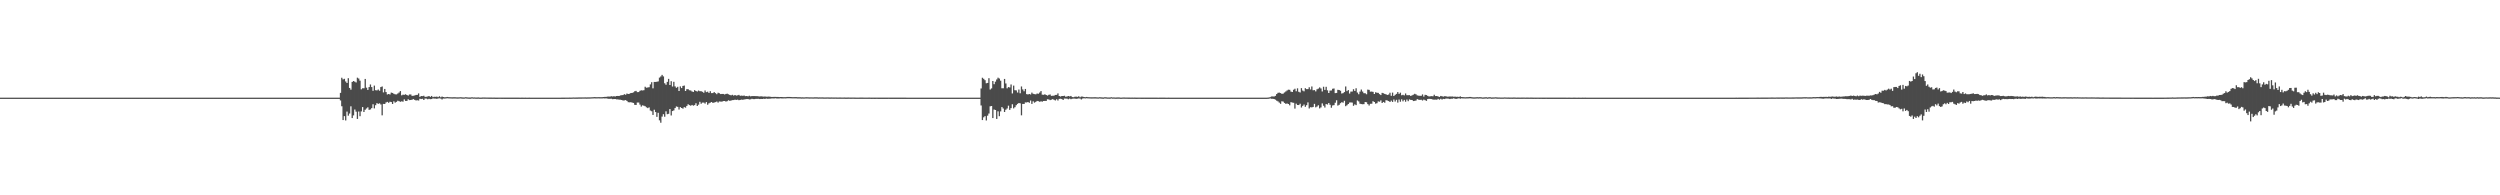 <?xml version="1.0" encoding="UTF-8"?>
<svg xmlns="http://www.w3.org/2000/svg" width="1920" height="150">
  <path d="M0 75.000h1v1.000H0zM1 75.000h1v1.000H1zM2 75.000h1v1.000H2zM3 75.000h1v1.000H3zM4 75.000h1v1.000H4zM5 75.000h1v1.000H5zM6 75.000h1v1.000H6zM7 75.000h1v1.000H7zM8 75.000h1v1.000H8zM9 75.000h1v1.000H9zM10 75.000h1v1.000H10zM11 75.000h1v1.000H11zM12 75.000h1v1.000H12zM13 75.000h1v1.000H13zM14 75.000h1v1.000H14zM15 75.000h1v1.000H15zM16 75.000h1v1.000H16zM17 75.000h1v1.000H17zM18 75.000h1v1.000H18zM19 75.000h1v1.000H19zM20 75.000h1v1.000H20zM21 75.000h1v1.000H21zM22 75.000h1v1.000H22zM23 75.000h1v1.000H23zM24 75.000h1v1.000H24zM25 75.000h1v1.000H25zM26 75.000h1v1.000H26zM27 75.000h1v1.000H27zM28 75.000h1v1.000H28zM29 75.000h1v1.000H29zM30 75.000h1v1.000H30zM31 75.000h1v1.000H31zM32 75.000h1v1.000H32zM33 75.000h1v1.000H33zM34 75.000h1v1.000H34zM35 75.000h1v1.000H35zM36 75.000h1v1.000H36zM37 75.000h1v1.000H37zM38 75.000h1v1.000H38zM39 75.000h1v1.000H39zM40 75.000h1v1.000H40zM41 75.000h1v1.000H41zM42 75.000h1v1.000H42zM43 75.000h1v1.000H43zM44 75.000h1v1.000H44zM45 75.000h1v1.000H45zM46 75.000h1v1.000H46zM47 75.000h1v1.000H47zM48 75.000h1v1.000H48zM49 75.000h1v1.000H49zM50 75.000h1v1.000H50zM51 75.000h1v1.000H51zM52 75.000h1v1.000H52zM53 75.000h1v1.000H53zM54 75.000h1v1.000H54zM55 75.000h1v1.000H55zM56 75.000h1v1.000H56zM57 75.000h1v1.000H57zM58 75.000h1v1.000H58zM59 75.000h1v1.000H59zM60 75.000h1v1.000H60zM61 75.000h1v1.000H61zM62 75.000h1v1.000H62zM63 75.000h1v1.000H63zM64 75.000h1v1.000H64zM65 75.000h1v1.000H65zM66 75.000h1v1.000H66zM67 75.000h1v1.000H67zM68 75.000h1v1.000H68zM69 75.000h1v1.000H69zM70 75.000h1v1.000H70zM71 75.000h1v1.000H71zM72 75.000h1v1.000H72zM73 75.000h1v1.000H73zM74 75.000h1v1.000H74zM75 75.000h1v1.000H75zM76 75.000h1v1.000H76zM77 75.000h1v1.000H77zM78 75.000h1v1.000H78zM79 75.000h1v1.000H79zM80 75.000h1v1.000H80zM81 75.000h1v1.000H81zM82 75.000h1v1.000H82zM83 75.000h1v1.000H83zM84 75.000h1v1.000H84zM85 75.000h1v1.000H85zM86 75.000h1v1.000H86zM87 75.000h1v1.000H87zM88 75.000h1v1.000H88zM89 75.000h1v1.000H89zM90 75.000h1v1.000H90zM91 75.000h1v1.000H91zM92 75.000h1v1.000H92zM93 75.000h1v1.000H93zM94 75.000h1v1.000H94zM95 75.000h1v1.000H95zM96 75.000h1v1.000H96zM97 75.000h1v1.000H97zM98 75.000h1v1.000H98zM99 75.000h1v1.000H99zM100 75.000h1v1.000H100zM101 75.000h1v1.000H101zM102 75.000h1v1.000H102zM103 75.000h1v1.000H103zM104 75.000h1v1.000H104zM105 75.000h1v1.000H105zM106 75.000h1v1.000H106zM107 75.000h1v1.000H107zM108 75.000h1v1.000H108zM109 75.000h1v1.000H109zM110 75.000h1v1.000H110zM111 75.000h1v1.000H111zM112 75.000h1v1.000H112zM113 75.000h1v1.000H113zM114 75.000h1v1.000H114zM115 75.000h1v1.000H115zM116 75.000h1v1.000H116zM117 75.000h1v1.000H117zM118 75.000h1v1.000H118zM119 75.000h1v1.000H119zM120 75.000h1v1.000H120zM121 75.000h1v1.000H121zM122 75.000h1v1.000H122zM123 75.000h1v1.000H123zM124 75.000h1v1.000H124zM125 75.000h1v1.000H125zM126 75.000h1v1.000H126zM127 75.000h1v1.000H127zM128 75.000h1v1.000H128zM129 75.000h1v1.000H129zM130 75.000h1v1.000H130zM131 75.000h1v1.000H131zM132 75.000h1v1.000H132zM133 75.000h1v1.000H133zM134 75.000h1v1.000H134zM135 75.000h1v1.000H135zM136 75.000h1v1.000H136zM137 75.000h1v1.000H137zM138 75.000h1v1.000H138zM139 75.000h1v1.000H139zM140 75.000h1v1.000H140zM141 75.000h1v1.000H141zM142 75.000h1v1.000H142zM143 75.000h1v1.000H143zM144 75.000h1v1.000H144zM145 75.000h1v1.000H145zM146 75.000h1v1.000H146zM147 75.000h1v1.000H147zM148 75.000h1v1.000H148zM149 75.000h1v1.000H149zM150 75.000h1v1.000H150zM151 75.000h1v1.000H151zM152 75.000h1v1.000H152zM153 75.000h1v1.000H153zM154 75.000h1v1.000H154zM155 75.000h1v1.000H155zM156 75.000h1v1.000H156zM157 75.000h1v1.000H157zM158 75.000h1v1.000H158zM159 75.000h1v1.000H159zM160 75.000h1v1.000H160zM161 75.000h1v1.000H161zM162 75.000h1v1.000H162zM163 75.000h1v1.000H163zM164 75.000h1v1.000H164zM165 75.000h1v1.000H165zM166 75.000h1v1.000H166zM167 75.000h1v1.000H167zM168 75.000h1v1.000H168zM169 75.000h1v1.000H169zM170 75.000h1v1.000H170zM171 75.000h1v1.000H171zM172 75.000h1v1.000H172zM173 75.000h1v1.000H173zM174 75.000h1v1.000H174zM175 75.000h1v1.000H175zM176 75.000h1v1.000H176zM177 75.000h1v1.000H177zM178 75.000h1v1.000H178zM179 75.000h1v1.000H179zM180 75.000h1v1.000H180zM181 75.000h1v1.000H181zM182 75.000h1v1.000H182zM183 75.000h1v1.000H183zM184 75.000h1v1.000H184zM185 75.000h1v1.000H185zM186 75.000h1v1.000H186zM187 75.000h1v1.000H187zM188 75.000h1v1.000H188zM189 75.000h1v1.000H189zM190 75.000h1v1.000H190zM191 75.000h1v1.000H191zM192 75.000h1v1.000H192zM193 75.000h1v1.000H193zM194 75.000h1v1.000H194zM195 75.000h1v1.000H195zM196 75.000h1v1.000H196zM197 75.000h1v1.000H197zM198 75.000h1v1.000H198zM199 75.000h1v1.000H199zM200 75.000h1v1.000H200zM201 75.000h1v1.000H201zM202 75.000h1v1.000H202zM203 75.000h1v1.000H203zM204 75.000h1v1.000H204zM205 75.000h1v1.000H205zM206 75.000h1v1.000H206zM207 75.000h1v1.000H207zM208 75.000h1v1.000H208zM209 75.000h1v1.000H209zM210 75.000h1v1.000H210zM211 75.000h1v1.000H211zM212 75.000h1v1.000H212zM213 75.000h1v1.000H213zM214 75.000h1v1.000H214zM215 75.000h1v1.000H215zM216 75.000h1v1.000H216zM217 75.000h1v1.000H217zM218 75.000h1v1.000H218zM219 75.000h1v1.000H219zM220 75.000h1v1.000H220zM221 75.000h1v1.000H221zM222 75.000h1v1.000H222zM223 75.000h1v1.000H223zM224 75.000h1v1.000H224zM225 75.000h1v1.000H225zM226 75.000h1v1.000H226zM227 75.000h1v1.000H227zM228 75.000h1v1.000H228zM229 75.000h1v1.000H229zM230 75.000h1v1.000H230zM231 75.000h1v1.000H231zM232 75.000h1v1.000H232zM233 75.000h1v1.000H233zM234 75.000h1v1.000H234zM235 75.000h1v1.000H235zM236 75.000h1v1.000H236zM237 75.000h1v1.000H237zM238 75.000h1v1.000H238zM239 75.000h1v1.000H239zM240 75.000h1v1.000H240zM241 75.000h1v1.000H241zM242 75.000h1v1.000H242zM243 75.000h1v1.000H243zM244 75.000h1v1.000H244zM245 75.000h1v1.000H245zM246 75.000h1v1.000H246zM247 75.000h1v1.000H247zM248 75.000h1v1.000H248zM249 75.000h1v1.000H249zM250 75.000h1v1.000H250zM251 75.000h1v1.000H251zM252 75.000h1v1.000H252zM253 75.000h1v1.000H253zM254 75.000h1v1.000H254zM255 75.000h1v1.000H255zM256 75.000h1v1.000H256zM257 75.000h1v1.000H257zM258 75.000h1v1.000H258zM259 75.000h1v1.000H259zM260 75.000h1v1.000H260zM261 71.322h1v5.828H261zM262 59.690h1v21.905H262zM263 60.976h1v31.255H263zM264 60.516h1v28.695H264zM265 62.577h1v29.920H265zM266 63.681h1v22.041H266zM267 60.061h1v28.765H267zM268 67.532h1v19.677H268zM269 68.846h1v12.794H269zM270 62.943h1v27.726H270zM271 62.198h1v26.448H271zM272 62.741h1v21.359H272zM273 63.350h1v22.396H273zM274 59.624h1v31.696H274zM275 60.287h1v25.380H275zM276 61.955h1v27.280H276zM277 68.593h1v16.980H277zM278 67.764h1v14.485H278zM279 67.782h1v18.244H279zM280 60.616h1v23.674H280zM281 67.331h1v15.955H281zM282 69.071h1v13.341H282zM283 66.890h1v17.495H283zM284 64.862h1v19.217H284zM285 66.847h1v16.207H285zM286 69.723h1v10.348H286zM287 65.731h1v17.501H287zM288 69.251h1v11.560H288zM289 69.449h1v9.767H289zM290 68.785h1v10.985H290zM291 69.707h1v9.640H291zM292 66.857h1v13.361H292zM293 66.382h1v22.174H293zM294 70.946h1v8.849H294zM295 68.283h1v11.582H295zM296 70.730h1v7.945H296zM297 72.532h1v5.699H297zM298 72.201h1v6.762H298zM299 72.565h1v5.580H299zM300 71.124h1v7.262H300zM301 71.354h1v8.493H301zM302 72.038h1v5.767H302zM303 72.454h1v6.380H303zM304 72.483h1v5.772H304zM305 71.826h1v5.533H305zM306 71.053h1v6.659H306zM307 69.964h1v8.208H307zM308 73.208h1v4.640H308zM309 72.695h1v5.374H309zM310 72.794h1v3.538H310zM311 72.392h1v5.106H311zM312 72.949h1v4.551H312zM313 73.418h1v2.794H313zM314 72.569h1v4.351H314zM315 72.563h1v4.228H315zM316 73.640h1v2.913H316zM317 73.519h1v2.636H317zM318 73.325h1v3.375H318zM319 72.920h1v4.244H319zM320 72.859h1v4.166H320zM321 71.737h1v5.462H321zM322 74.408h1v1.400H322zM323 73.726h1v2.342H323zM324 73.808h1v2.068H324zM325 73.538h1v3.267H325zM326 74.382h1v1.289H326zM327 74.270h1v1.477H327zM328 74.087h1v2.154H328zM329 73.752h1v2.148H329zM330 74.385h1v1.779H330zM331 73.672h1v2.415H331zM332 74.580h1v1.000H332zM333 74.275h1v1.475H333zM334 74.366h1v1.373H334zM335 74.200h1v1.724H335zM336 74.609h1v1.000H336zM337 73.935h1v1.572H337zM338 74.719h1v1.000H338zM339 74.131h1v2.269H339zM340 74.482h1v1.184H340zM341 74.722h1v1.000H341zM342 74.634h1v1.000H342zM343 74.462h1v1.000H343zM344 74.592h1v1.000H344zM345 74.644h1v1.000H345zM346 74.675h1v1.000H346zM347 74.722h1v1.000H347zM348 74.656h1v1.000H348zM349 74.650h1v1.000H349zM350 74.731h1v1.000H350zM351 74.772h1v1.000H351zM352 74.748h1v1.000H352zM353 74.640h1v1.000H353zM354 74.721h1v1.000H354zM355 74.822h1v1.000H355zM356 74.846h1v1.000H356zM357 74.643h1v1.000H357zM358 74.710h1v1.000H358zM359 74.836h1v1.000H359zM360 74.861h1v1.000H360zM361 74.859h1v1.000H361zM362 74.647h1v1.000H362zM363 74.844h1v1.000H363zM364 74.784h1v1.000H364zM365 74.879h1v1.000H365zM366 74.868h1v1.000H366zM367 74.827h1v1.000H367zM368 74.954h1v1.000H368zM369 74.933h1v1.000H369zM370 74.876h1v1.000H370zM371 74.845h1v1.000H371zM372 74.854h1v1.000H372zM373 74.898h1v1.000H373zM374 74.896h1v1.000H374zM375 74.910h1v1.000H375zM376 74.918h1v1.000H376zM377 74.929h1v1.000H377zM378 74.944h1v1.000H378zM379 74.931h1v1.000H379zM380 74.961h1v1.000H380zM381 74.960h1v1.000H381zM382 74.956h1v1.000H382zM383 74.948h1v1.000H383zM384 74.940h1v1.000H384zM385 74.962h1v1.000H385zM386 74.956h1v1.000H386zM387 74.959h1v1.000H387zM388 74.960h1v1.000H388zM389 74.964h1v1.000H389zM390 74.971h1v1.000H390zM391 74.971h1v1.000H391zM392 74.977h1v1.000H392zM393 74.976h1v1.000H393zM394 74.966h1v1.000H394zM395 74.969h1v1.000H395zM396 74.976h1v1.000H396zM397 74.979h1v1.000H397zM398 74.977h1v1.000H398zM399 74.990h1v1.000H399zM400 74.977h1v1.000H400zM401 74.979h1v1.000H401zM402 74.987h1v1.000H402zM403 74.978h1v1.000H403zM404 74.988h1v1.000H404zM405 74.984h1v1.000H405zM406 74.983h1v1.000H406zM407 74.990h1v1.000H407zM408 74.990h1v1.000H408zM409 74.990h1v1.000H409zM410 74.986h1v1.000H410zM411 74.993h1v1.000H411zM412 74.990h1v1.000H412zM413 74.989h1v1.000H413zM414 74.993h1v1.000H414zM415 74.993h1v1.000H415zM416 74.993h1v1.000H416zM417 74.992h1v1.000H417zM418 74.994h1v1.000H418zM419 74.996h1v1.000H419zM420 74.997h1v1.000H420zM421 74.995h1v1.000H421zM422 74.994h1v1.000H422zM423 74.997h1v1.000H423zM424 74.996h1v1.000H424zM425 74.995h1v1.000H425zM426 74.993h1v1.000H426zM427 74.993h1v1.000H427zM428 74.990h1v1.000H428zM429 74.989h1v1.000H429zM430 74.987h1v1.000H430zM431 74.977h1v1.000H431zM432 74.974h1v1.000H432zM433 74.966h1v1.000H433zM434 74.955h1v1.000H434zM435 74.938h1v1.000H435zM436 74.933h1v1.000H436zM437 74.917h1v1.000H437zM438 74.936h1v1.000H438zM439 74.903h1v1.000H439zM440 74.839h1v1.000H440zM441 74.902h1v1.000H441zM442 74.869h1v1.000H442zM443 74.858h1v1.000H443zM444 74.821h1v1.000H444zM445 74.826h1v1.000H445zM446 74.815h1v1.000H446zM447 74.795h1v1.000H447zM448 74.797h1v1.000H448zM449 74.773h1v1.000H449zM450 74.806h1v1.000H450zM451 74.775h1v1.000H451zM452 74.760h1v1.000H452zM453 74.737h1v1.000H453zM454 74.693h1v1.000H454zM455 74.644h1v1.000H455zM456 74.549h1v1.000H456zM457 74.600h1v1.000H457zM458 74.640h1v1.000H458zM459 74.590h1v1.000H459zM460 74.609h1v1.000H460zM461 74.638h1v1.000H461zM462 74.622h1v1.000H462zM463 74.514h1v1.000H463zM464 74.370h1v1.236H464zM465 74.403h1v1.125H465zM466 74.206h1v1.522H466zM467 74.124h1v1.745H467zM468 74.170h1v1.687H468zM469 73.897h1v1.939H469zM470 74.077h1v2.095H470zM471 73.873h1v2.214H471zM472 74.110h1v1.937H472zM473 73.711h1v2.604H473zM474 73.673h1v2.670H474zM475 73.731h1v2.809H475zM476 73.264h1v3.336H476zM477 73.121h1v3.694H477zM478 72.993h1v4.191H478zM479 72.328h1v4.779H479zM480 72.738h1v4.111H480zM481 71.831h1v5.675H481zM482 72.204h1v6.302H482zM483 71.977h1v6.609H483zM484 71.418h1v7.049H484zM485 71.377h1v7.421H485zM486 70.896h1v8.175H486zM487 70.072h1v10.417H487zM488 69.764h1v10.853H488zM489 70.767h1v7.988H489zM490 70.719h1v8.023H490zM491 69.731h1v10.602H491zM492 69.330h1v12.549H492zM493 69.459h1v11.411H493zM494 69.291h1v11.888H494zM495 66.630h1v14.984H495zM496 67.391h1v15.059H496zM497 67.159h1v15.901H497zM498 66.974h1v15.513H498zM499 64.817h1v20.066H499zM500 63.124h1v22.352H500zM501 67.861h1v20.433H501zM502 62.936h1v21.321H502zM503 62.919h1v23.141H503zM504 62.771h1v26.989H504zM505 62.494h1v24.113H505zM506 59.598h1v32.829H506zM507 58.701h1v35.536H507zM508 57.493h1v32.050H508zM509 58.696h1v28.988H509zM510 63.964h1v25.678H510zM511 65.057h1v20.469H511zM512 62.878h1v24.803H512zM513 60.575h1v26.828H513zM514 65.296h1v18.476H514zM515 62.352h1v26.313H515zM516 66.435h1v18.860H516zM517 62.845h1v21.945H517zM518 66.349h1v16.626H518zM519 67.428h1v14.344H519zM520 66.666h1v15.406H520zM521 69.875h1v14.242H521zM522 66.372h1v15.886H522zM523 67.629h1v15.298H523zM524 65.994h1v17.473H524zM525 65.667h1v16.594H525zM526 69.879h1v12.817H526zM527 68.528h1v12.845H527zM528 68.518h1v11.576H528zM529 69.327h1v11.405H529zM530 69.483h1v11.698H530zM531 70.260h1v10.330H531zM532 70.627h1v10.517H532zM533 69.238h1v11.482H533zM534 69.898h1v9.424H534zM535 70.315h1v11.089H535zM536 69.506h1v10.859H536zM537 70.053h1v8.115H537zM538 70.047h1v9.625H538zM539 70.483h1v8.334H539zM540 71.220h1v7.588H540zM541 69.461h1v10.108H541zM542 70.740h1v7.648H542zM543 70.380h1v10.076H543zM544 71.351h1v7.985H544zM545 70.017h1v8.833H545zM546 71.505h1v6.827H546zM547 71.453h1v7.595H547zM548 70.726h1v8.022H548zM549 71.512h1v6.939H549zM550 72.322h1v5.660H550zM551 71.239h1v7.574H551zM552 71.652h1v6.278H552zM553 72.239h1v5.795H553zM554 72.118h1v5.952H554zM555 72.125h1v5.493H555zM556 72.554h1v5.022H556zM557 72.164h1v5.852H557zM558 71.946h1v5.759H558zM559 72.391h1v4.624H559zM560 72.917h1v4.532H560zM561 73.207h1v3.993H561zM562 72.827h1v4.091H562zM563 73.441h1v3.412H563zM564 72.975h1v3.569H564zM565 73.417h1v3.352H565zM566 73.192h1v3.375H566zM567 72.833h1v4.096H567zM568 73.561h1v3.208H568zM569 73.432h1v3.081H569zM570 73.560h1v3.086H570zM571 73.355h1v3.021H571zM572 73.847h1v2.401H572zM573 73.711h1v2.394H573zM574 73.993h1v2.099H574zM575 73.517h1v2.895H575zM576 73.963h1v2.317H576zM577 73.798h1v2.066H577zM578 73.804h1v2.333H578zM579 73.775h1v2.373H579zM580 73.845h1v2.108H580zM581 73.810h1v2.128H581zM582 73.965h1v1.910H582zM583 74.075h1v2.008H583zM584 73.933h1v2.027H584zM585 74.105h1v1.948H585zM586 74.211h1v1.601H586zM587 74.094h1v1.879H587zM588 74.217h1v1.453H588zM589 74.248h1v1.626H589zM590 74.159h1v1.653H590zM591 74.311h1v1.458H591zM592 74.455h1v1.165H592zM593 74.429h1v1.131H593zM594 74.376h1v1.253H594zM595 74.402h1v1.073H595zM596 74.430h1v1.209H596zM597 74.457h1v1.217H597zM598 74.524h1v1.086H598zM599 74.474h1v1.068H599zM600 74.480h1v1.133H600zM601 74.614h1v1.000H601zM602 74.573h1v1.000H602zM603 74.615h1v1.000H603zM604 74.462h1v1.000H604zM605 74.467h1v1.000H605zM606 74.468h1v1.000H606zM607 74.514h1v1.000H607zM608 74.581h1v1.000H608zM609 74.573h1v1.000H609zM610 74.550h1v1.000H610zM611 74.563h1v1.000H611zM612 74.653h1v1.000H612zM613 74.667h1v1.000H613zM614 74.670h1v1.000H614zM615 74.755h1v1.000H615zM616 74.702h1v1.000H616zM617 74.780h1v1.000H617zM618 74.687h1v1.000H618zM619 74.670h1v1.000H619zM620 74.679h1v1.000H620zM621 74.767h1v1.000H621zM622 74.749h1v1.000H622zM623 74.744h1v1.000H623zM624 74.786h1v1.000H624zM625 74.724h1v1.000H625zM626 74.724h1v1.000H626zM627 74.715h1v1.000H627zM628 74.819h1v1.000H628zM629 74.769h1v1.000H629zM630 74.785h1v1.000H630zM631 74.776h1v1.000H631zM632 74.824h1v1.000H632zM633 74.840h1v1.000H633zM634 74.827h1v1.000H634zM635 74.788h1v1.000H635zM636 74.814h1v1.000H636zM637 74.860h1v1.000H637zM638 74.812h1v1.000H638zM639 74.847h1v1.000H639zM640 74.872h1v1.000H640zM641 74.842h1v1.000H641zM642 74.861h1v1.000H642zM643 74.896h1v1.000H643zM644 74.857h1v1.000H644zM645 74.868h1v1.000H645zM646 74.887h1v1.000H646zM647 74.880h1v1.000H647zM648 74.877h1v1.000H648zM649 74.906h1v1.000H649zM650 74.928h1v1.000H650zM651 74.860h1v1.000H651zM652 74.889h1v1.000H652zM653 74.910h1v1.000H653zM654 74.890h1v1.000H654zM655 74.888h1v1.000H655zM656 74.914h1v1.000H656zM657 74.936h1v1.000H657zM658 74.937h1v1.000H658zM659 74.934h1v1.000H659zM660 74.912h1v1.000H660zM661 74.927h1v1.000H661zM662 74.911h1v1.000H662zM663 74.936h1v1.000H663zM664 74.944h1v1.000H664zM665 74.940h1v1.000H665zM666 74.934h1v1.000H666zM667 74.925h1v1.000H667zM668 74.945h1v1.000H668zM669 74.962h1v1.000H669zM670 74.949h1v1.000H670zM671 74.963h1v1.000H671zM672 74.956h1v1.000H672zM673 74.944h1v1.000H673zM674 74.960h1v1.000H674zM675 74.965h1v1.000H675zM676 74.965h1v1.000H676zM677 74.965h1v1.000H677zM678 74.969h1v1.000H678zM679 74.969h1v1.000H679zM680 74.961h1v1.000H680zM681 74.961h1v1.000H681zM682 74.952h1v1.000H682zM683 74.975h1v1.000H683zM684 74.971h1v1.000H684zM685 74.974h1v1.000H685zM686 74.979h1v1.000H686zM687 74.974h1v1.000H687zM688 74.969h1v1.000H688zM689 74.975h1v1.000H689zM690 74.980h1v1.000H690zM691 74.978h1v1.000H691zM692 74.982h1v1.000H692zM693 74.981h1v1.000H693zM694 74.982h1v1.000H694zM695 74.981h1v1.000H695zM696 74.984h1v1.000H696zM697 74.984h1v1.000H697zM698 74.987h1v1.000H698zM699 74.990h1v1.000H699zM700 74.987h1v1.000H700zM701 74.988h1v1.000H701zM702 74.991h1v1.000H702zM703 74.990h1v1.000H703zM704 74.990h1v1.000H704zM705 74.987h1v1.000H705zM706 74.993h1v1.000H706zM707 74.988h1v1.000H707zM708 74.990h1v1.000H708zM709 74.989h1v1.000H709zM710 74.991h1v1.000H710zM711 74.993h1v1.000H711zM712 74.994h1v1.000H712zM713 74.994h1v1.000H713zM714 74.994h1v1.000H714zM715 74.993h1v1.000H715zM716 74.994h1v1.000H716zM717 74.995h1v1.000H717zM718 74.995h1v1.000H718zM719 74.995h1v1.000H719zM720 74.995h1v1.000H720zM721 74.997h1v1.000H721zM722 74.997h1v1.000H722zM723 74.996h1v1.000H723zM724 74.997h1v1.000H724zM725 74.996h1v1.000H725zM726 74.997h1v1.000H726zM727 74.998h1v1.000H727zM728 74.997h1v1.000H728zM729 74.998h1v1.000H729zM730 74.997h1v1.000H730zM731 74.997h1v1.000H731zM732 74.998h1v1.000H732zM733 74.998h1v1.000H733zM734 74.997h1v1.000H734zM735 74.998h1v1.000H735zM736 74.998h1v1.000H736zM737 74.998h1v1.000H737zM738 74.998h1v1.000H738zM739 74.999h1v1.000H739zM740 74.999h1v1.000H740zM741 74.999h1v1.000H741zM742 74.999h1v1.000H742zM743 74.999h1v1.000H743zM744 74.999h1v1.000H744zM745 74.999h1v1.000H745zM746 74.999h1v1.000H746zM747 74.999h1v1.000H747zM748 74.999h1v1.000H748zM749 74.999h1v1.000H749zM750 74.999h1v1.000H750zM751 74.999h1v1.000H751zM752 74.986h1v1.000H752zM753 67.962h1v13.028H753zM754 59.691h1v32.539H754zM755 60.516h1v29.601H755zM756 61.615h1v27.596H756zM757 63.966h1v28.528H757zM758 63.681h1v25.145H758zM759 60.062h1v27.148H759zM760 68.747h1v12.894H760zM761 67.907h1v13.482H761zM762 62.198h1v28.471H762zM763 64.662h1v19.438H763zM764 62.741h1v21.755H764zM765 61.034h1v30.287H765zM766 59.624h1v25.866H766zM767 60.288h1v28.947H767zM768 61.952h1v23.624H768zM769 67.763h1v14.487H769zM770 67.781h1v15.598H770zM771 60.615h1v25.411H771zM772 64.077h1v20.213H772zM773 67.814h1v15.473H773zM774 66.890h1v14.269H774zM775 67.189h1v17.197H775zM776 64.862h1v18.193H776zM777 71.788h1v8.284H777zM778 65.730h1v17.502H778zM779 69.251h1v13.078H779zM780 69.449h1v11.361H780zM781 71.087h1v8.683H781zM782 68.785h1v10.301H782zM783 71.636h1v7.711H783zM784 66.382h1v22.174H784zM785 68.638h1v11.158H785zM786 70.093h1v9.773H786zM787 68.283h1v10.383H787zM788 72.302h1v6.374H788zM789 72.532h1v5.793H789zM790 72.201h1v6.762H790zM791 72.565h1v4.631H791zM792 71.124h1v8.722H792zM793 72.038h1v5.767H793zM794 72.299h1v6.535H794zM795 72.454h1v5.801H795zM796 71.826h1v5.706H796zM797 71.988h1v5.724H797zM798 71.053h1v7.119H798zM799 69.964h1v7.885H799zM800 72.695h1v5.374H800zM801 72.782h1v4.793H801zM802 72.392h1v5.106H802zM803 72.950h1v4.551H803zM804 73.418h1v2.794H804zM805 72.811h1v3.582H805zM806 72.563h1v4.358H806zM807 73.640h1v2.913H807zM808 73.519h1v2.636H808zM809 73.468h1v3.187H809zM810 72.920h1v4.244H810zM811 72.859h1v3.387H811zM812 71.738h1v5.462H812zM813 73.733h1v2.187H813zM814 74.140h1v1.668H814zM815 73.726h1v2.342H815zM816 73.708h1v3.097H816zM817 73.538h1v2.133H817zM818 74.270h1v1.454H818zM819 74.087h1v1.700H819zM820 73.752h1v2.489H820zM821 74.051h1v1.662H821zM822 73.672h1v2.493H822zM823 74.572h1v1.253H823zM824 74.626h1v1.124H824zM825 74.275h1v1.464H825zM826 74.200h1v1.724H826zM827 74.416h1v1.382H827zM828 73.935h1v1.614H828zM829 74.711h1v1.000H829zM830 74.131h1v2.269H830zM831 74.188h1v1.478H831zM832 74.482h1v1.000H832zM833 74.634h1v1.000H833zM834 74.462h1v1.000H834zM835 74.592h1v1.000H835zM836 74.644h1v1.000H836zM837 74.675h1v1.000H837zM838 74.722h1v1.000H838zM839 74.682h1v1.000H839zM840 74.656h1v1.000H840zM841 74.650h1v1.000H841zM842 74.731h1v1.000H842zM843 74.793h1v1.000H843zM844 74.640h1v1.000H844zM845 74.721h1v1.000H845zM846 74.822h1v1.000H846zM847 74.866h1v1.000H847zM848 74.643h1v1.000H848zM849 74.710h1v1.000H849zM850 74.849h1v1.000H850zM851 74.836h1v1.000H851zM852 74.859h1v1.000H852zM853 74.647h1v1.000H853zM854 74.844h1v1.000H854zM855 74.784h1v1.000H855zM856 74.879h1v1.000H856zM857 74.868h1v1.000H857zM858 74.827h1v1.000H858zM859 74.827h1v1.000H859zM860 74.933h1v1.000H860zM861 74.934h1v1.000H861zM862 74.845h1v1.000H862zM863 74.854h1v1.000H863zM864 74.898h1v1.000H864zM865 74.896h1v1.000H865zM866 74.910h1v1.000H866zM867 74.918h1v1.000H867zM868 74.950h1v1.000H868zM869 74.929h1v1.000H869zM870 74.950h1v1.000H870zM871 74.931h1v1.000H871zM872 74.960h1v1.000H872zM873 74.956h1v1.000H873zM874 74.948h1v1.000H874zM875 74.940h1v1.000H875zM876 74.962h1v1.000H876zM877 74.975h1v1.000H877zM878 74.956h1v1.000H878zM879 74.965h1v1.000H879zM880 74.960h1v1.000H880zM881 74.964h1v1.000H881zM882 74.971h1v1.000H882zM883 74.977h1v1.000H883zM884 74.976h1v1.000H884zM885 74.966h1v1.000H885zM886 74.977h1v1.000H886zM887 74.969h1v1.000H887zM888 74.978h1v1.000H888zM889 74.985h1v1.000H889zM890 74.977h1v1.000H890zM891 74.977h1v1.000H891zM892 74.979h1v1.000H892zM893 74.982h1v1.000H893zM894 74.978h1v1.000H894zM895 74.988h1v1.000H895zM896 74.987h1v1.000H896zM897 74.983h1v1.000H897zM898 74.990h1v1.000H898zM899 74.991h1v1.000H899zM900 74.990h1v1.000H900zM901 74.986h1v1.000H901zM902 74.988h1v1.000H902zM903 74.991h1v1.000H903zM904 74.989h1v1.000H904zM905 74.992h1v1.000H905zM906 74.993h1v1.000H906zM907 74.996h1v1.000H907zM908 74.993h1v1.000H908zM909 74.992h1v1.000H909zM910 74.996h1v1.000H910zM911 74.996h1v1.000H911zM912 74.995h1v1.000H912zM913 74.994h1v1.000H913zM914 74.997h1v1.000H914zM915 74.996h1v1.000H915zM916 74.997h1v1.000H916zM917 74.997h1v1.000H917zM918 74.997h1v1.000H918zM919 74.997h1v1.000H919zM920 74.997h1v1.000H920zM921 74.997h1v1.000H921zM922 74.998h1v1.000H922zM923 74.999h1v1.000H923zM924 74.998h1v1.000H924zM925 74.998h1v1.000H925zM926 74.998h1v1.000H926zM927 74.998h1v1.000H927zM928 74.999h1v1.000H928zM929 74.999h1v1.000H929zM930 74.999h1v1.000H930zM931 74.999h1v1.000H931zM932 74.999h1v1.000H932zM933 74.999h1v1.000H933zM934 74.999h1v1.000H934zM935 74.999h1v1.000H935zM936 74.999h1v1.000H936zM937 74.999h1v1.000H937zM938 74.999h1v1.000H938zM939 74.999h1v1.000H939zM940 74.999h1v1.000H940zM941 74.999h1v1.000H941zM942 74.999h1v1.000H942zM943 74.999h1v1.000H943zM944 75.000h1v1.000H944zM945 74.999h1v1.000H945zM946 75.000h1v1.000H946zM947 75.000h1v1.000H947zM948 75.000h1v1.000H948zM949 75.000h1v1.000H949zM950 75.000h1v1.000H950zM951 75.000h1v1.000H951zM952 75.000h1v1.000H952zM953 75.000h1v1.000H953zM954 75.000h1v1.000H954zM955 75.000h1v1.000H955zM956 75.000h1v1.000H956zM957 75.000h1v1.000H957zM958 75.000h1v1.000H958zM959 75.000h1v1.000H959zM960 75.000h1v1.000H960zM961 75.000h1v1.000H961zM962 75.000h1v1.000H962zM963 75.000h1v1.000H963zM964 75.000h1v1.000H964zM965 75.000h1v1.000H965zM966 75.000h1v1.000H966zM967 75.000h1v1.000H967zM968 75.000h1v1.000H968zM969 75.000h1v1.000H969zM970 75.000h1v1.000H970zM971 75.000h1v1.000H971zM972 74.992h1v1.000H972zM973 74.955h1v1.000H973zM974 74.878h1v1.000H974zM975 74.584h1v1.000H975zM976 74.107h1v1.792H976zM977 74.044h1v1.846H977zM978 74.119h1v1.894H978zM979 73.638h1v2.923H979zM980 72.233h1v5.074H980zM981 71.280h1v6.591H981zM982 71.101h1v7.702H982zM983 71.461h1v8.255H983zM984 72.094h1v5.680H984zM985 71.869h1v6.149H985zM986 71.010h1v8.019H986zM987 70.248h1v9.546H987zM988 69.485h1v9.993H988zM989 68.854h1v11.038H989zM990 68.950h1v11.945H990zM991 70.356h1v8.057H991zM992 70.658h1v8.146H992zM993 68.916h1v10.033H993zM994 68.131h1v15.266H994zM995 70.100h1v9.526H995zM996 67.860h1v12.761H996zM997 70.526h1v10.175H997zM998 71.028h1v8.631H998zM999 67.668h1v14.919H999zM1000 69.553h1v11.751H1000zM1001 70.127h1v10.160H1001zM1002 67.750h1v14.250H1002zM1003 68.472h1v12.319H1003zM1004 68.450h1v10.173H1004zM1005 67.008h1v16.279H1005zM1006 68.708h1v13.616H1006zM1007 66.408h1v16.066H1007zM1008 69.334h1v12.800H1008zM1009 69.177h1v10.569H1009zM1010 70.196h1v12.251H1010zM1011 68.536h1v13.281H1011zM1012 68.021h1v12.801H1012zM1013 67.104h1v16.142H1013zM1014 67.949h1v14.540H1014zM1015 70.229h1v9.180H1015zM1016 66.592h1v14.623H1016zM1017 68.996h1v13.576H1017zM1018 66.662h1v13.285H1018zM1019 69.370h1v10.895H1019zM1020 71.439h1v7.646H1020zM1021 69.562h1v10.928H1021zM1022 69.492h1v13.240H1022zM1023 68.125h1v12.887H1023zM1024 67.950h1v12.791H1024zM1025 71.528h1v7.370H1025zM1026 71.366h1v5.661H1026zM1027 68.964h1v12.158H1027zM1028 69.105h1v11.404H1028zM1029 69.695h1v9.584H1029zM1030 71.819h1v6.681H1030zM1031 71.506h1v7.358H1031zM1032 70.689h1v6.732H1032zM1033 66.407h1v15.134H1033zM1034 69.984h1v10.883H1034zM1035 69.170h1v10.699H1035zM1036 71.819h1v6.927H1036zM1037 70.354h1v8.294H1037zM1038 70.288h1v8.530H1038zM1039 68.516h1v12.734H1039zM1040 69.837h1v10.356H1040zM1041 67.810h1v12.914H1041zM1042 71.053h1v6.102H1042zM1043 72.387h1v5.468H1043zM1044 70.374h1v9.286H1044zM1045 68.757h1v11.184H1045zM1046 70.278h1v9.817H1046zM1047 71.552h1v8.439H1047zM1048 71.618h1v6.724H1048zM1049 72.398h1v6.124H1049zM1050 68.794h1v11.179H1050zM1051 69.038h1v12.006H1051zM1052 70.383h1v9.357H1052zM1053 70.275h1v9.417H1053zM1054 70.537h1v7.178H1054zM1055 72.214h1v6.104H1055zM1056 70.874h1v8.733H1056zM1057 71.231h1v8.021H1057zM1058 71.321h1v6.530H1058zM1059 72.313h1v5.822H1059zM1060 73.020h1v4.069H1060zM1061 71.318h1v7.763H1061zM1062 71.639h1v6.656H1062zM1063 72.147h1v6.753H1063zM1064 72.465h1v4.483H1064zM1065 72.914h1v4.297H1065zM1066 72.622h1v4.990H1066zM1067 71.235h1v7.126H1067zM1068 73.557h1v3.710H1068zM1069 71.098h1v7.171H1069zM1070 73.742h1v2.675H1070zM1071 72.805h1v5.169H1071zM1072 72.102h1v4.550H1072zM1073 70.685h1v8.122H1073zM1074 72.112h1v4.324H1074zM1075 71.187h1v6.954H1075zM1076 73.176h1v3.131H1076zM1077 72.820h1v5.001H1077zM1078 73.260h1v3.451H1078zM1079 71.760h1v6.372H1079zM1080 73.137h1v3.330H1080zM1081 73.108h1v4.594H1081zM1082 73.046h1v3.281H1082zM1083 73.711h1v3.041H1083zM1084 73.189h1v3.594H1084zM1085 72.705h1v4.921H1085zM1086 72.045h1v5.422H1086zM1087 72.456h1v4.755H1087zM1088 73.250h1v2.878H1088zM1089 73.457h1v3.098H1089zM1090 73.577h1v3.173H1090zM1091 73.561h1v3.052H1091zM1092 72.500h1v4.728H1092zM1093 74.196h1v2.304H1093zM1094 72.820h1v4.126H1094zM1095 73.024h1v4.447H1095zM1096 73.648h1v2.460H1096zM1097 74.107h1v1.777H1097zM1098 73.912h1v2.084H1098zM1099 73.815h1v2.260H1099zM1100 73.953h1v2.548H1100zM1101 72.753h1v3.774H1101zM1102 73.758h1v2.747H1102zM1103 73.710h1v2.894H1103zM1104 74.106h1v1.840H1104zM1105 74.466h1v2.054H1105zM1106 73.700h1v2.171H1106zM1107 73.955h1v2.471H1107zM1108 74.167h1v1.771H1108zM1109 73.898h1v2.168H1109zM1110 73.927h1v1.773H1110zM1111 74.230h1v1.502H1111zM1112 74.201h1v1.572H1112zM1113 74.062h1v2.011H1113zM1114 74.160h1v1.675H1114zM1115 74.075h1v1.767H1115zM1116 74.277h1v1.190H1116zM1117 74.208h1v1.669H1117zM1118 74.366h1v1.549H1118zM1119 74.315h1v1.418H1119zM1120 74.436h1v1.056H1120zM1121 73.967h1v1.868H1121zM1122 74.475h1v1.063H1122zM1123 74.553h1v1.090H1123zM1124 74.626h1v1.000H1124zM1125 74.680h1v1.000H1125zM1126 74.619h1v1.000H1126zM1127 74.611h1v1.000H1127zM1128 74.459h1v1.043H1128zM1129 74.450h1v1.052H1129zM1130 74.666h1v1.000H1130zM1131 74.755h1v1.000H1131zM1132 74.763h1v1.000H1132zM1133 74.711h1v1.000H1133zM1134 74.609h1v1.000H1134zM1135 74.701h1v1.000H1135zM1136 74.609h1v1.000H1136zM1137 74.662h1v1.000H1137zM1138 74.829h1v1.000H1138zM1139 74.808h1v1.000H1139zM1140 74.708h1v1.000H1140zM1141 74.660h1v1.000H1141zM1142 74.863h1v1.000H1142zM1143 74.664h1v1.000H1143zM1144 74.671h1v1.000H1144zM1145 74.857h1v1.000H1145zM1146 74.823h1v1.000H1146zM1147 74.789h1v1.000H1147zM1148 74.696h1v1.000H1148zM1149 74.761h1v1.000H1149zM1150 74.854h1v1.000H1150zM1151 74.836h1v1.000H1151zM1152 74.879h1v1.000H1152zM1153 74.881h1v1.000H1153zM1154 74.882h1v1.000H1154zM1155 74.781h1v1.000H1155zM1156 74.844h1v1.000H1156zM1157 74.883h1v1.000H1157zM1158 74.856h1v1.000H1158zM1159 74.911h1v1.000H1159zM1160 74.898h1v1.000H1160zM1161 74.913h1v1.000H1161zM1162 74.865h1v1.000H1162zM1163 74.862h1v1.000H1163zM1164 74.939h1v1.000H1164zM1165 74.927h1v1.000H1165zM1166 74.920h1v1.000H1166zM1167 74.953h1v1.000H1167zM1168 74.906h1v1.000H1168zM1169 74.922h1v1.000H1169zM1170 74.902h1v1.000H1170zM1171 74.945h1v1.000H1171zM1172 74.922h1v1.000H1172zM1173 74.913h1v1.000H1173zM1174 74.954h1v1.000H1174zM1175 74.926h1v1.000H1175zM1176 74.913h1v1.000H1176zM1177 74.958h1v1.000H1177zM1178 74.941h1v1.000H1178zM1179 74.967h1v1.000H1179zM1180 74.945h1v1.000H1180zM1181 74.954h1v1.000H1181zM1182 74.958h1v1.000H1182zM1183 74.942h1v1.000H1183zM1184 74.965h1v1.000H1184zM1185 74.959h1v1.000H1185zM1186 74.970h1v1.000H1186zM1187 74.955h1v1.000H1187zM1188 74.957h1v1.000H1188zM1189 74.967h1v1.000H1189zM1190 74.962h1v1.000H1190zM1191 74.976h1v1.000H1191zM1192 74.967h1v1.000H1192zM1193 74.979h1v1.000H1193zM1194 74.969h1v1.000H1194zM1195 74.974h1v1.000H1195zM1196 74.973h1v1.000H1196zM1197 74.971h1v1.000H1197zM1198 74.973h1v1.000H1198zM1199 74.981h1v1.000H1199zM1200 74.972h1v1.000H1200zM1201 74.975h1v1.000H1201zM1202 74.974h1v1.000H1202zM1203 74.986h1v1.000H1203zM1204 74.978h1v1.000H1204zM1205 74.977h1v1.000H1205zM1206 74.984h1v1.000H1206zM1207 74.984h1v1.000H1207zM1208 74.983h1v1.000H1208zM1209 74.979h1v1.000H1209zM1210 74.984h1v1.000H1210zM1211 74.985h1v1.000H1211zM1212 74.979h1v1.000H1212zM1213 74.984h1v1.000H1213zM1214 74.985h1v1.000H1214zM1215 74.983h1v1.000H1215zM1216 74.985h1v1.000H1216zM1217 74.983h1v1.000H1217zM1218 74.988h1v1.000H1218zM1219 74.985h1v1.000H1219zM1220 74.988h1v1.000H1220zM1221 74.986h1v1.000H1221zM1222 74.988h1v1.000H1222zM1223 74.989h1v1.000H1223zM1224 74.987h1v1.000H1224zM1225 74.991h1v1.000H1225zM1226 74.990h1v1.000H1226zM1227 74.991h1v1.000H1227zM1228 74.990h1v1.000H1228zM1229 74.991h1v1.000H1229zM1230 74.992h1v1.000H1230zM1231 74.992h1v1.000H1231zM1232 74.992h1v1.000H1232zM1233 74.994h1v1.000H1233zM1234 74.993h1v1.000H1234zM1235 74.995h1v1.000H1235zM1236 74.994h1v1.000H1236zM1237 74.994h1v1.000H1237zM1238 74.994h1v1.000H1238zM1239 74.994h1v1.000H1239zM1240 74.995h1v1.000H1240zM1241 74.995h1v1.000H1241zM1242 74.995h1v1.000H1242zM1243 74.996h1v1.000H1243zM1244 74.995h1v1.000H1244zM1245 74.994h1v1.000H1245zM1246 74.996h1v1.000H1246zM1247 74.996h1v1.000H1247zM1248 74.996h1v1.000H1248zM1249 74.996h1v1.000H1249zM1250 74.996h1v1.000H1250zM1251 74.996h1v1.000H1251zM1252 74.997h1v1.000H1252zM1253 74.996h1v1.000H1253zM1254 74.997h1v1.000H1254zM1255 74.997h1v1.000H1255zM1256 74.996h1v1.000H1256zM1257 74.996h1v1.000H1257zM1258 74.997h1v1.000H1258zM1259 74.999h1v1.000H1259zM1260 74.999h1v1.000H1260zM1261 74.999h1v1.000H1261zM1262 74.999h1v1.000H1262zM1263 74.999h1v1.000H1263zM1264 74.999h1v1.000H1264zM1265 74.999h1v1.000H1265zM1266 74.999h1v1.000H1266zM1267 74.999h1v1.000H1267zM1268 74.999h1v1.000H1268zM1269 74.999h1v1.000H1269zM1270 74.999h1v1.000H1270zM1271 74.999h1v1.000H1271zM1272 74.999h1v1.000H1272zM1273 74.999h1v1.000H1273zM1274 74.999h1v1.000H1274zM1275 74.999h1v1.000H1275zM1276 74.999h1v1.000H1276zM1277 74.999h1v1.000H1277zM1278 74.999h1v1.000H1278zM1279 75.000h1v1.000H1279zM1280 74.999h1v1.000H1280zM1281 75.000h1v1.000H1281zM1282 75.000h1v1.000H1282zM1283 74.999h1v1.000H1283zM1284 75.000h1v1.000H1284zM1285 75.000h1v1.000H1285zM1286 75.000h1v1.000H1286zM1287 75.000h1v1.000H1287zM1288 75.000h1v1.000H1288zM1289 75.000h1v1.000H1289zM1290 75.000h1v1.000H1290zM1291 75.000h1v1.000H1291zM1292 75.000h1v1.000H1292zM1293 75.000h1v1.000H1293zM1294 75.000h1v1.000H1294zM1295 75.000h1v1.000H1295zM1296 75.000h1v1.000H1296zM1297 75.000h1v1.000H1297zM1298 75.000h1v1.000H1298zM1299 75.000h1v1.000H1299zM1300 75.000h1v1.000H1300zM1301 75.000h1v1.000H1301zM1302 75.000h1v1.000H1302zM1303 75.000h1v1.000H1303zM1304 75.000h1v1.000H1304zM1305 75.000h1v1.000H1305zM1306 75.000h1v1.000H1306zM1307 75.000h1v1.000H1307zM1308 75.000h1v1.000H1308zM1309 75.000h1v1.000H1309zM1310 75.000h1v1.000H1310zM1311 75.000h1v1.000H1311zM1312 75.000h1v1.000H1312zM1313 75.000h1v1.000H1313zM1314 75.000h1v1.000H1314zM1315 75.000h1v1.000H1315zM1316 75.000h1v1.000H1316zM1317 75.000h1v1.000H1317zM1318 75.000h1v1.000H1318zM1319 75.000h1v1.000H1319zM1320 75.000h1v1.000H1320zM1321 75.000h1v1.000H1321zM1322 75.000h1v1.000H1322zM1323 75.000h1v1.000H1323zM1324 74.999h1v1.000H1324zM1325 74.998h1v1.000H1325zM1326 74.997h1v1.000H1326zM1327 74.996h1v1.000H1327zM1328 74.995h1v1.000H1328zM1329 74.995h1v1.000H1329zM1330 74.991h1v1.000H1330zM1331 74.991h1v1.000H1331zM1332 74.987h1v1.000H1332zM1333 74.983h1v1.000H1333zM1334 74.985h1v1.000H1334zM1335 74.981h1v1.000H1335zM1336 74.982h1v1.000H1336zM1337 74.981h1v1.000H1337zM1338 74.972h1v1.000H1338zM1339 74.967h1v1.000H1339zM1340 74.970h1v1.000H1340zM1341 74.959h1v1.000H1341zM1342 74.960h1v1.000H1342zM1343 74.943h1v1.000H1343zM1344 74.948h1v1.000H1344zM1345 74.953h1v1.000H1345zM1346 74.952h1v1.000H1346zM1347 74.948h1v1.000H1347zM1348 74.935h1v1.000H1348zM1349 74.930h1v1.000H1349zM1350 74.930h1v1.000H1350zM1351 74.937h1v1.000H1351zM1352 74.930h1v1.000H1352zM1353 74.926h1v1.000H1353zM1354 74.911h1v1.000H1354zM1355 74.907h1v1.000H1355zM1356 74.907h1v1.000H1356zM1357 74.928h1v1.000H1357zM1358 74.885h1v1.000H1358zM1359 74.898h1v1.000H1359zM1360 74.873h1v1.000H1360zM1361 74.858h1v1.000H1361zM1362 74.881h1v1.000H1362zM1363 74.888h1v1.000H1363zM1364 74.848h1v1.000H1364zM1365 74.874h1v1.000H1365zM1366 74.857h1v1.000H1366zM1367 74.848h1v1.000H1367zM1368 74.856h1v1.000H1368zM1369 74.856h1v1.000H1369zM1370 74.866h1v1.000H1370zM1371 74.791h1v1.000H1371zM1372 74.825h1v1.000H1372zM1373 74.829h1v1.000H1373zM1374 74.836h1v1.000H1374zM1375 74.835h1v1.000H1375zM1376 74.814h1v1.000H1376zM1377 74.804h1v1.000H1377zM1378 74.799h1v1.000H1378zM1379 74.751h1v1.000H1379zM1380 74.769h1v1.000H1380zM1381 74.762h1v1.000H1381zM1382 74.763h1v1.000H1382zM1383 74.756h1v1.000H1383zM1384 74.721h1v1.000H1384zM1385 74.645h1v1.000H1385zM1386 74.653h1v1.000H1386zM1387 74.646h1v1.000H1387zM1388 74.730h1v1.000H1388zM1389 74.719h1v1.000H1389zM1390 74.714h1v1.000H1390zM1391 74.737h1v1.000H1391zM1392 74.547h1v1.000H1392zM1393 74.579h1v1.000H1393zM1394 74.618h1v1.000H1394zM1395 74.472h1v1.001H1395zM1396 74.541h1v1.000H1396zM1397 74.455h1v1.093H1397zM1398 74.321h1v1.297H1398zM1399 74.437h1v1.322H1399zM1400 74.419h1v1.395H1400zM1401 74.409h1v1.216H1401zM1402 74.353h1v1.208H1402zM1403 74.434h1v1.180H1403zM1404 74.187h1v1.409H1404zM1405 74.321h1v1.272H1405zM1406 74.208h1v1.753H1406zM1407 74.069h1v1.510H1407zM1408 74.312h1v1.414H1408zM1409 74.251h1v1.540H1409zM1410 74.081h1v1.932H1410zM1411 74.353h1v1.605H1411zM1412 74.093h1v1.801H1412zM1413 74.272h1v1.483H1413zM1414 74.254h1v1.462H1414zM1415 74.062h1v1.860H1415zM1416 74.023h1v1.904H1416zM1417 73.904h1v2.087H1417zM1418 73.940h1v2.244H1418zM1419 73.837h1v2.319H1419zM1420 73.670h1v2.509H1420zM1421 73.357h1v3.021H1421zM1422 73.745h1v2.155H1422zM1423 73.428h1v3.221H1423zM1424 73.684h1v2.757H1424zM1425 73.949h1v2.663H1425zM1426 73.374h1v3.067H1426zM1427 73.861h1v2.843H1427zM1428 73.423h1v3.379H1428zM1429 73.568h1v2.622H1429zM1430 73.478h1v3.049H1430zM1431 73.508h1v2.737H1431zM1432 73.674h1v2.865H1432zM1433 73.456h1v3.352H1433zM1434 73.478h1v3.317H1434zM1435 73.546h1v3.102H1435zM1436 73.256h1v2.781H1436zM1437 73.311h1v3.361H1437zM1438 73.044h1v3.853H1438zM1439 72.578h1v4.376H1439zM1440 72.179h1v5.304H1440zM1441 72.448h1v5.142H1441zM1442 71.839h1v6.899H1442zM1443 70.569h1v7.978H1443zM1444 71.199h1v7.477H1444zM1445 69.634h1v9.477H1445zM1446 69.662h1v9.643H1446zM1447 69.022h1v10.978H1447zM1448 69.501h1v10.465H1448zM1449 68.795h1v11.450H1449zM1450 68.118h1v12.126H1450zM1451 68.754h1v11.955H1451zM1452 68.106h1v13.575H1452zM1453 69.766h1v11.782H1453zM1454 66.917h1v15.800H1454zM1455 66.778h1v15.984H1455zM1456 66.788h1v15.399H1456zM1457 67.628h1v14.770H1457zM1458 66.019h1v17.223H1458zM1459 65.462h1v18.520H1459zM1460 68.812h1v14.726H1460zM1461 65.187h1v20.303H1461zM1462 68.113h1v15.174H1462zM1463 65.983h1v19.190H1463zM1464 66.320h1v18.124H1464zM1465 65.665h1v19.732H1465zM1466 62.168h1v26.864H1466zM1467 62.655h1v26.995H1467zM1468 62.218h1v26.445H1468zM1469 58.799h1v32.535H1469zM1470 60.724h1v28.874H1470zM1471 56.262h1v34.378H1471zM1472 55.444h1v33.780H1472zM1473 58.194h1v31.898H1473zM1474 56.610h1v32.285H1474zM1475 59.223h1v28.637H1475zM1476 57.199h1v35.253H1476zM1477 58.511h1v30.445H1477zM1478 62.269h1v21.827H1478zM1479 65.897h1v20.122H1479zM1480 64.884h1v19.033H1480zM1481 66.630h1v19.131H1481zM1482 67.334h1v15.209H1482zM1483 67.037h1v14.671H1483zM1484 68.729h1v12.584H1484zM1485 68.621h1v13.290H1485zM1486 67.555h1v12.477H1486zM1487 67.226h1v13.705H1487zM1488 68.726h1v10.861H1488zM1489 67.704h1v13.793H1489zM1490 70.267h1v11.892H1490zM1491 69.934h1v11.790H1491zM1492 69.332h1v10.753H1492zM1493 69.575h1v9.796H1493zM1494 69.946h1v10.134H1494zM1495 71.165h1v7.857H1495zM1496 71.042h1v8.827H1496zM1497 70.977h1v7.588H1497zM1498 71.450h1v7.089H1498zM1499 70.575h1v7.638H1499zM1500 68.741h1v10.856H1500zM1501 70.328h1v9.729H1501zM1502 70.857h1v9.744H1502zM1503 70.104h1v9.124H1503zM1504 70.165h1v9.459H1504zM1505 71.686h1v7.024H1505zM1506 71.896h1v6.330H1506zM1507 70.668h1v9.011H1507zM1508 72.245h1v6.565H1508zM1509 71.752h1v7.378H1509zM1510 72.325h1v5.606H1510zM1511 72.420h1v6.110H1511zM1512 72.321h1v5.214H1512zM1513 72.148h1v7.468H1513zM1514 71.932h1v5.688H1514zM1515 71.697h1v6.009H1515zM1516 72.267h1v5.290H1516zM1517 72.197h1v5.060H1517zM1518 72.085h1v5.331H1518zM1519 72.313h1v4.855H1519zM1520 73.015h1v4.393H1520zM1521 73.104h1v3.880H1521zM1522 73.580h1v3.082H1522zM1523 73.238h1v3.646H1523zM1524 73.121h1v4.118H1524zM1525 72.522h1v4.852H1525zM1526 73.270h1v3.774H1526zM1527 73.027h1v3.853H1527zM1528 73.290h1v3.825H1528zM1529 72.940h1v4.251H1529zM1530 73.073h1v3.542H1530zM1531 73.680h1v3.072H1531zM1532 73.441h1v3.046H1532zM1533 73.292h1v2.990H1533zM1534 73.220h1v3.344H1534zM1535 73.420h1v2.851H1535zM1536 73.760h1v3.144H1536zM1537 73.744h1v2.522H1537zM1538 73.564h1v2.382H1538zM1539 73.858h1v2.261H1539zM1540 74.012h1v2.047H1540zM1541 73.894h1v2.305H1541zM1542 73.689h1v2.399H1542zM1543 73.807h1v2.185H1543zM1544 73.673h1v2.419H1544zM1545 73.754h1v2.279H1545zM1546 73.859h1v2.332H1546zM1547 74.156h1v1.709H1547zM1548 74.078h1v1.712H1548zM1549 73.983h1v2.071H1549zM1550 74.279h1v1.409H1550zM1551 74.020h1v1.913H1551zM1552 74.352h1v1.502H1552zM1553 74.184h1v1.594H1553zM1554 74.388h1v1.455H1554zM1555 74.116h1v1.802H1555zM1556 74.248h1v1.280H1556zM1557 74.436h1v1.271H1557zM1558 74.281h1v1.435H1558zM1559 74.423h1v1.275H1559zM1560 74.226h1v1.279H1560zM1561 74.658h1v1.000H1561zM1562 74.353h1v1.120H1562zM1563 74.185h1v1.496H1563zM1564 74.366h1v1.314H1564zM1565 74.399h1v1.195H1565zM1566 74.285h1v1.355H1566zM1567 74.331h1v1.241H1567zM1568 74.218h1v1.439H1568zM1569 74.379h1v1.253H1569zM1570 74.458h1v1.192H1570zM1571 74.670h1v1.000H1571zM1572 74.592h1v1.000H1572zM1573 74.600h1v1.000H1573zM1574 74.695h1v1.000H1574zM1575 74.675h1v1.000H1575zM1576 74.689h1v1.000H1576zM1577 74.509h1v1.000H1577zM1578 74.692h1v1.000H1578zM1579 74.571h1v1.000H1579zM1580 74.574h1v1.000H1580zM1581 74.650h1v1.000H1581zM1582 74.664h1v1.000H1582zM1583 74.744h1v1.000H1583zM1584 74.672h1v1.000H1584zM1585 74.674h1v1.000H1585zM1586 74.632h1v1.000H1586zM1587 74.709h1v1.000H1587zM1588 74.721h1v1.000H1588zM1589 74.709h1v1.000H1589zM1590 74.665h1v1.000H1590zM1591 74.766h1v1.000H1591zM1592 74.679h1v1.000H1592zM1593 74.674h1v1.000H1593zM1594 74.728h1v1.000H1594zM1595 74.671h1v1.000H1595zM1596 74.738h1v1.000H1596zM1597 74.749h1v1.000H1597zM1598 74.784h1v1.000H1598zM1599 74.767h1v1.000H1599zM1600 74.786h1v1.000H1600zM1601 74.727h1v1.000H1601zM1602 74.767h1v1.000H1602zM1603 74.786h1v1.000H1603zM1604 74.791h1v1.000H1604zM1605 74.777h1v1.000H1605zM1606 74.771h1v1.000H1606zM1607 74.778h1v1.000H1607zM1608 74.784h1v1.000H1608zM1609 74.833h1v1.000H1609zM1610 74.806h1v1.000H1610zM1611 74.805h1v1.000H1611zM1612 74.861h1v1.000H1612zM1613 74.902h1v1.000H1613zM1614 74.868h1v1.000H1614zM1615 74.859h1v1.000H1615zM1616 74.880h1v1.000H1616zM1617 74.898h1v1.000H1617zM1618 74.893h1v1.000H1618zM1619 74.904h1v1.000H1619zM1620 74.920h1v1.000H1620zM1621 74.915h1v1.000H1621zM1622 74.916h1v1.000H1622zM1623 74.917h1v1.000H1623zM1624 74.928h1v1.000H1624zM1625 74.913h1v1.000H1625zM1626 74.926h1v1.000H1626zM1627 74.930h1v1.000H1627zM1628 74.918h1v1.000H1628zM1629 74.954h1v1.000H1629zM1630 74.946h1v1.000H1630zM1631 74.952h1v1.000H1631zM1632 74.943h1v1.000H1632zM1633 74.952h1v1.000H1633zM1634 74.941h1v1.000H1634zM1635 74.950h1v1.000H1635zM1636 74.957h1v1.000H1636zM1637 74.953h1v1.000H1637zM1638 74.953h1v1.000H1638zM1639 74.960h1v1.000H1639zM1640 74.966h1v1.000H1640zM1641 74.971h1v1.000H1641zM1642 74.968h1v1.000H1642zM1643 74.973h1v1.000H1643zM1644 74.973h1v1.000H1644zM1645 74.972h1v1.000H1645zM1646 74.961h1v1.000H1646zM1647 74.972h1v1.000H1647zM1648 74.967h1v1.000H1648zM1649 74.976h1v1.000H1649zM1650 74.973h1v1.000H1650zM1651 74.975h1v1.000H1651zM1652 74.980h1v1.000H1652zM1653 74.986h1v1.000H1653zM1654 74.979h1v1.000H1654zM1655 74.975h1v1.000H1655zM1656 74.983h1v1.000H1656zM1657 74.982h1v1.000H1657zM1658 74.979h1v1.000H1658zM1659 74.971h1v1.000H1659zM1660 74.978h1v1.000H1660zM1661 74.966h1v1.000H1661zM1662 74.949h1v1.000H1662zM1663 74.938h1v1.000H1663zM1664 74.926h1v1.000H1664zM1665 74.931h1v1.000H1665zM1666 74.899h1v1.000H1666zM1667 74.885h1v1.000H1667zM1668 74.805h1v1.000H1668zM1669 74.886h1v1.000H1669zM1670 74.880h1v1.000H1670zM1671 74.831h1v1.000H1671zM1672 74.806h1v1.000H1672zM1673 74.784h1v1.000H1673zM1674 74.778h1v1.000H1674zM1675 74.753h1v1.000H1675zM1676 74.754h1v1.000H1676zM1677 74.729h1v1.000H1677zM1678 74.765h1v1.000H1678zM1679 74.755h1v1.000H1679zM1680 74.711h1v1.000H1680zM1681 74.692h1v1.000H1681zM1682 74.682h1v1.000H1682zM1683 74.568h1v1.000H1683zM1684 74.456h1v1.000H1684zM1685 74.577h1v1.000H1685zM1686 74.517h1v1.000H1686zM1687 74.558h1v1.000H1687zM1688 74.506h1v1.000H1688zM1689 74.563h1v1.005H1689zM1690 74.569h1v1.000H1690zM1691 74.413h1v1.115H1691zM1692 74.369h1v1.272H1692zM1693 74.240h1v1.492H1693zM1694 74.182h1v1.697H1694zM1695 73.943h1v2.107H1695zM1696 74.011h1v1.934H1696zM1697 73.669h1v2.366H1697zM1698 73.886h1v2.382H1698zM1699 73.641h1v2.772H1699zM1700 73.893h1v2.173H1700zM1701 73.844h1v2.422H1701zM1702 73.434h1v3.176H1702zM1703 73.412h1v3.412H1703zM1704 72.980h1v3.735H1704zM1705 72.924h1v4.059H1705zM1706 72.754h1v4.980H1706zM1707 71.935h1v5.718H1707zM1708 71.466h1v6.260H1708zM1709 70.102h1v9.136H1709zM1710 71.119h1v7.728H1710zM1711 70.604h1v9.020H1711zM1712 69.940h1v9.447H1712zM1713 68.206h1v12.062H1713zM1714 67.638h1v14.463H1714zM1715 67.799h1v14.387H1715zM1716 68.397h1v14.306H1716zM1717 65.479h1v17.275H1717zM1718 66.992h1v14.750H1718zM1719 66.918h1v16.921H1719zM1720 67.504h1v15.587H1720zM1721 66.951h1v15.138H1721zM1722 67.799h1v14.685H1722zM1723 63.054h1v21.933H1723zM1724 63.265h1v20.802H1724zM1725 63.078h1v23.878H1725zM1726 61.416h1v26.962H1726zM1727 60.825h1v24.908H1727zM1728 59.317h1v33.923H1728zM1729 60.233h1v27.155H1729zM1730 61.415h1v28.502H1730zM1731 62.276h1v26.598H1731zM1732 61.561h1v26.206H1732zM1733 63.967h1v24.683H1733zM1734 60.513h1v25.747H1734zM1735 64.003h1v21.241H1735zM1736 66.903h1v21.564H1736zM1737 64.815h1v18.479H1737zM1738 63.179h1v19.384H1738zM1739 65.076h1v17.956H1739zM1740 64.420h1v20.847H1740zM1741 64.759h1v21.149H1741zM1742 62.036h1v19.424H1742zM1743 68.199h1v13.456H1743zM1744 61.530h1v22.768H1744zM1745 65.534h1v17.796H1745zM1746 68.622h1v19.475H1746zM1747 63.317h1v22.250H1747zM1748 67.631h1v17.316H1748zM1749 69.055h1v13.444H1749zM1750 66.406h1v13.547H1750zM1751 70.687h1v10.748H1751zM1752 68.981h1v11.964H1752zM1753 70.954h1v8.581H1753zM1754 69.977h1v11.057H1754zM1755 70.141h1v10.996H1755zM1756 69.701h1v11.731H1756zM1757 68.967h1v13.441H1757zM1758 67.599h1v13.730H1758zM1759 67.533h1v12.169H1759zM1760 69.604h1v12.220H1760zM1761 70.124h1v12.784H1761zM1762 67.370h1v13.802H1762zM1763 67.342h1v13.086H1763zM1764 70.787h1v9.846H1764zM1765 70.791h1v10.437H1765zM1766 71.801h1v5.785H1766zM1767 72.527h1v4.070H1767zM1768 73.004h1v5.628H1768zM1769 71.207h1v7.055H1769zM1770 70.068h1v9.986H1770zM1771 70.778h1v9.154H1771zM1772 68.923h1v12.268H1772zM1773 70.559h1v8.791H1773zM1774 72.339h1v5.783H1774zM1775 73.431h1v5.377H1775zM1776 71.674h1v5.606H1776zM1777 72.621h1v4.428H1777zM1778 71.264h1v8.281H1778zM1779 72.284h1v6.353H1779zM1780 70.875h1v7.672H1780zM1781 71.408h1v7.366H1781zM1782 73.565h1v5.247H1782zM1783 73.370h1v2.668H1783zM1784 71.187h1v7.487H1784zM1785 72.816h1v5.497H1785zM1786 73.027h1v3.459H1786zM1787 72.712h1v4.848H1787zM1788 72.838h1v4.399H1788zM1789 73.184h1v3.171H1789zM1790 73.230h1v3.125H1790zM1791 73.337h1v2.933H1791zM1792 72.601h1v3.500H1792zM1793 74.010h1v2.884H1793zM1794 73.275h1v3.631H1794zM1795 73.962h1v1.850H1795zM1796 73.405h1v2.808H1796zM1797 72.947h1v3.847H1797zM1798 73.186h1v3.605H1798zM1799 72.244h1v5.843H1799zM1800 73.835h1v1.961H1800zM1801 74.015h1v2.353H1801zM1802 74.112h1v1.886H1802zM1803 73.513h1v2.752H1803zM1804 73.963h1v2.850H1804zM1805 73.072h1v3.869H1805zM1806 73.850h1v2.401H1806zM1807 73.585h1v3.123H1807zM1808 73.301h1v3.662H1808zM1809 73.617h1v2.765H1809zM1810 73.169h1v3.409H1810zM1811 73.607h1v3.235H1811zM1812 73.784h1v2.430H1812zM1813 74.264h1v2.074H1813zM1814 73.688h1v2.842H1814zM1815 73.879h1v2.266H1815zM1816 74.092h1v1.313H1816zM1817 73.894h1v2.584H1817zM1818 73.621h1v2.817H1818zM1819 73.485h1v2.431H1819zM1820 73.565h1v2.903H1820zM1821 74.452h1v1.737H1821zM1822 74.403h1v1.380H1822zM1823 73.085h1v3.689H1823zM1824 73.936h1v2.133H1824zM1825 73.636h1v3.071H1825zM1826 73.634h1v2.233H1826zM1827 74.151h1v1.388H1827zM1828 74.567h1v1.160H1828zM1829 74.114h1v2.086H1829zM1830 74.066h1v1.993H1830zM1831 73.684h1v2.633H1831zM1832 73.811h1v2.144H1832zM1833 74.123h1v1.934H1833zM1834 74.700h1v1.027H1834zM1835 73.509h1v2.347H1835zM1836 74.035h1v1.757H1836zM1837 73.910h1v2.105H1837zM1838 74.397h1v1.852H1838zM1839 73.955h1v1.570H1839zM1840 74.239h1v1.338H1840zM1841 74.268h1v1.659H1841zM1842 74.624h1v1.115H1842zM1843 74.295h1v1.322H1843zM1844 74.378h1v1.000H1844zM1845 74.857h1v1.000H1845zM1846 74.386h1v1.343H1846zM1847 73.730h1v2.001H1847zM1848 74.205h1v1.800H1848zM1849 74.190h1v2.094H1849zM1850 74.227h1v1.662H1850zM1851 74.456h1v1.003H1851zM1852 74.775h1v1.000H1852zM1853 74.622h1v1.000H1853zM1854 74.480h1v1.000H1854zM1855 74.598h1v1.000H1855zM1856 74.788h1v1.000H1856zM1857 74.197h1v1.833H1857zM1858 74.543h1v1.067H1858zM1859 73.982h1v1.842H1859zM1860 74.670h1v1.229H1860zM1861 74.739h1v1.000H1861zM1862 74.613h1v1.000H1862zM1863 74.120h1v1.320H1863zM1864 74.649h1v1.000H1864zM1865 74.458h1v1.113H1865zM1866 74.281h1v1.315H1866zM1867 74.569h1v1.000H1867zM1868 74.573h1v1.019H1868zM1869 74.564h1v1.000H1869zM1870 74.657h1v1.000H1870zM1871 74.478h1v1.047H1871zM1872 74.584h1v1.000H1872zM1873 74.580h1v1.000H1873zM1874 74.513h1v1.000H1874zM1875 74.428h1v1.182H1875zM1876 74.540h1v1.108H1876zM1877 74.585h1v1.000H1877zM1878 74.417h1v1.146H1878zM1879 74.561h1v1.000H1879zM1880 74.732h1v1.000H1880zM1881 74.785h1v1.000H1881zM1882 74.689h1v1.000H1882zM1883 74.630h1v1.000H1883zM1884 74.617h1v1.000H1884zM1885 74.584h1v1.000H1885zM1886 74.579h1v1.000H1886zM1887 74.477h1v1.000H1887zM1888 74.574h1v1.000H1888zM1889 74.684h1v1.000H1889zM1890 74.709h1v1.000H1890zM1891 74.797h1v1.000H1891zM1892 74.555h1v1.000H1892zM1893 74.549h1v1.000H1893zM1894 74.693h1v1.000H1894zM1895 74.588h1v1.000H1895zM1896 74.669h1v1.000H1896zM1897 74.813h1v1.000H1897zM1898 74.658h1v1.000H1898zM1899 74.729h1v1.000H1899zM1900 74.668h1v1.000H1900zM1901 74.836h1v1.000H1901zM1902 74.622h1v1.000H1902zM1903 74.769h1v1.000H1903zM1904 74.710h1v1.000H1904zM1905 74.666h1v1.000H1905zM1906 74.827h1v1.000H1906zM1907 74.862h1v1.000H1907zM1908 74.784h1v1.000H1908zM1909 74.744h1v1.000H1909zM1910 74.797h1v1.000H1910zM1911 74.768h1v1.000H1911zM1912 74.720h1v1.000H1912zM1913 74.769h1v1.000H1913zM1914 74.704h1v1.000H1914zM1915 74.807h1v1.000H1915zM1916 74.817h1v1.000H1916zM1917 74.909h1v1.000H1917zM1918 74.882h1v1.000H1918zM1919 74.949h1v1.000H1919z" fill="#4a4a4a"></path>
</svg>
